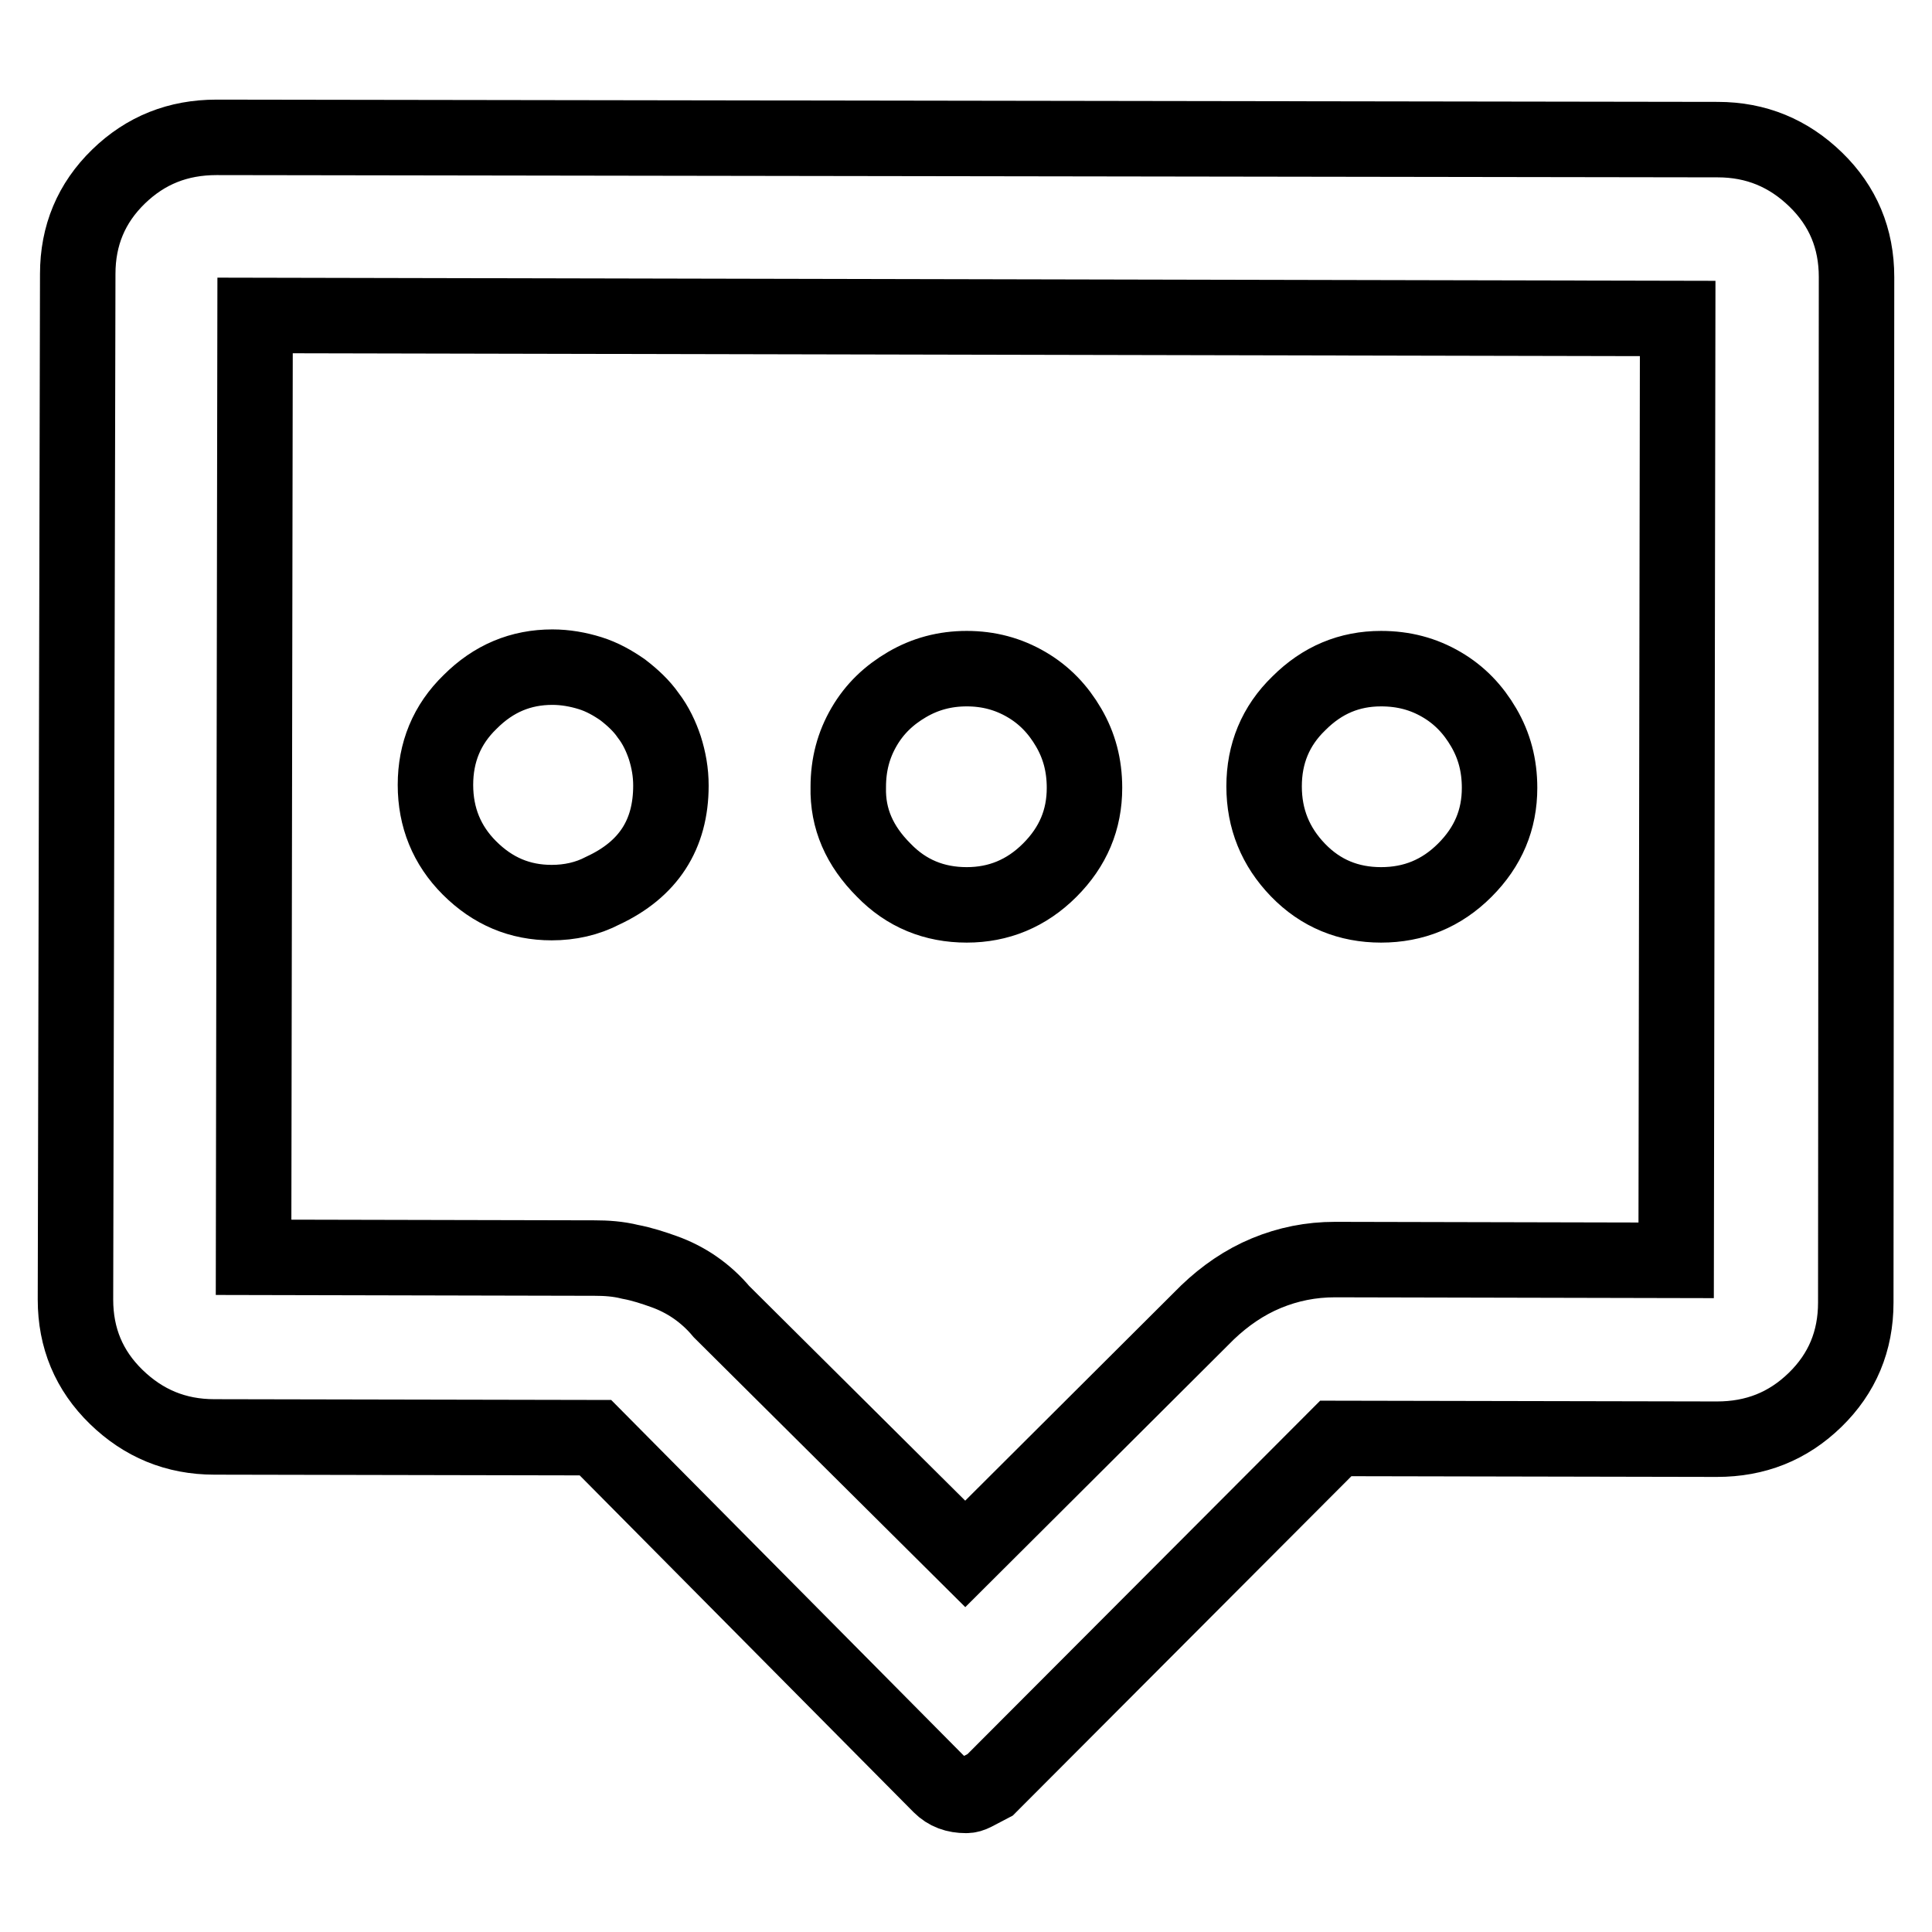 <?xml version="1.0" encoding="utf-8"?>
<!-- Svg Vector Icons : http://www.onlinewebfonts.com/icon -->
<!DOCTYPE svg PUBLIC "-//W3C//DTD SVG 1.1//EN" "http://www.w3.org/Graphics/SVG/1.1/DTD/svg11.dtd">
<svg version="1.1" xmlns="http://www.w3.org/2000/svg" xmlns:xlink="http://www.w3.org/1999/xlink" x="0px" y="0px" viewBox="0 0 256 256" enable-background="new 0 0 256 256" xml:space="preserve">
<g> <path stroke-width="10" fill-opacity="0" stroke="#000000"  d="M222.3,42.2L222.1,167l-45.2-0.1c-3.2,0-6.2,0.6-9.1,1.8c-2.9,1.2-5.5,3-7.8,5.2l-32.1,32l-32.3-32.1 c-1-1.2-2.2-2.3-3.5-3.2c-1.3-0.9-2.7-1.6-4.1-2.1c-1.4-0.5-2.9-1-4.5-1.3c-1.6-0.4-3.2-0.5-4.7-0.5l-45.2-0.1l0.2-124.8 L222.3,42.2L222.3,42.2z M227.6,18.5L28.7,18.2c-5.1,0-9.4,1.7-13,5.2c-3.6,3.5-5.4,7.8-5.4,12.9L10,172.2c0,5.1,1.8,9.4,5.4,12.9 c3.6,3.5,7.9,5.3,13,5.3l50.5,0.1l45.7,46.1c0.9,0.9,2,1.3,3.4,1.3c0.4,0,0.7-0.1,1.1-0.3l2.1-1.1l45.8-45.9l50.5,0.1 c5.1,0,9.4-1.7,13-5.2c3.6-3.5,5.4-7.8,5.4-12.9L246,36.7c0-5.1-1.8-9.4-5.4-12.9C237,20.3,232.7,18.5,227.6,18.5L227.6,18.5 L227.6,18.5z M57.7,104c0-4.3,1.5-8,4.6-11c3.1-3.1,6.7-4.6,10.9-4.6c1.7,0,3.4,0.3,5,0.8c1.6,0.5,3,1.3,4.3,2.2 c1.3,1,2.5,2.1,3.4,3.4c1,1.3,1.7,2.8,2.2,4.3c0.5,1.6,0.8,3.2,0.8,5c0,6.5-3,11.1-9,13.9c-2.1,1.1-4.4,1.6-6.8,1.6 c-4.2,0-7.8-1.5-10.9-4.6C59.2,112,57.7,108.3,57.7,104L57.7,104z M112.4,104.3c0-3,0.7-5.6,2.1-8c1.4-2.4,3.3-4.2,5.7-5.6 c2.4-1.4,5-2.1,7.9-2.1c2.9,0,5.5,0.7,7.9,2.1c2.4,1.4,4.2,3.3,5.6,5.7c1.4,2.4,2.1,5,2.1,8c0,4.2-1.5,7.8-4.6,10.9 c-3.1,3.1-6.8,4.6-11,4.6c-4.3,0-8-1.5-11-4.6C113.9,112.1,112.3,108.5,112.4,104.3L112.4,104.3z M167.5,104.2c0-4.3,1.5-8,4.6-11 c3.1-3.1,6.7-4.6,10.9-4.6c3,0,5.6,0.7,8,2.1c2.4,1.4,4.2,3.3,5.6,5.7c1.4,2.4,2.1,5,2.1,8c0,4.2-1.5,7.8-4.6,10.9 c-3.1,3.1-6.8,4.6-11.1,4.6c-4.3,0-8-1.5-11-4.6S167.5,108.5,167.5,104.2L167.5,104.2z"/></g>
</svg>